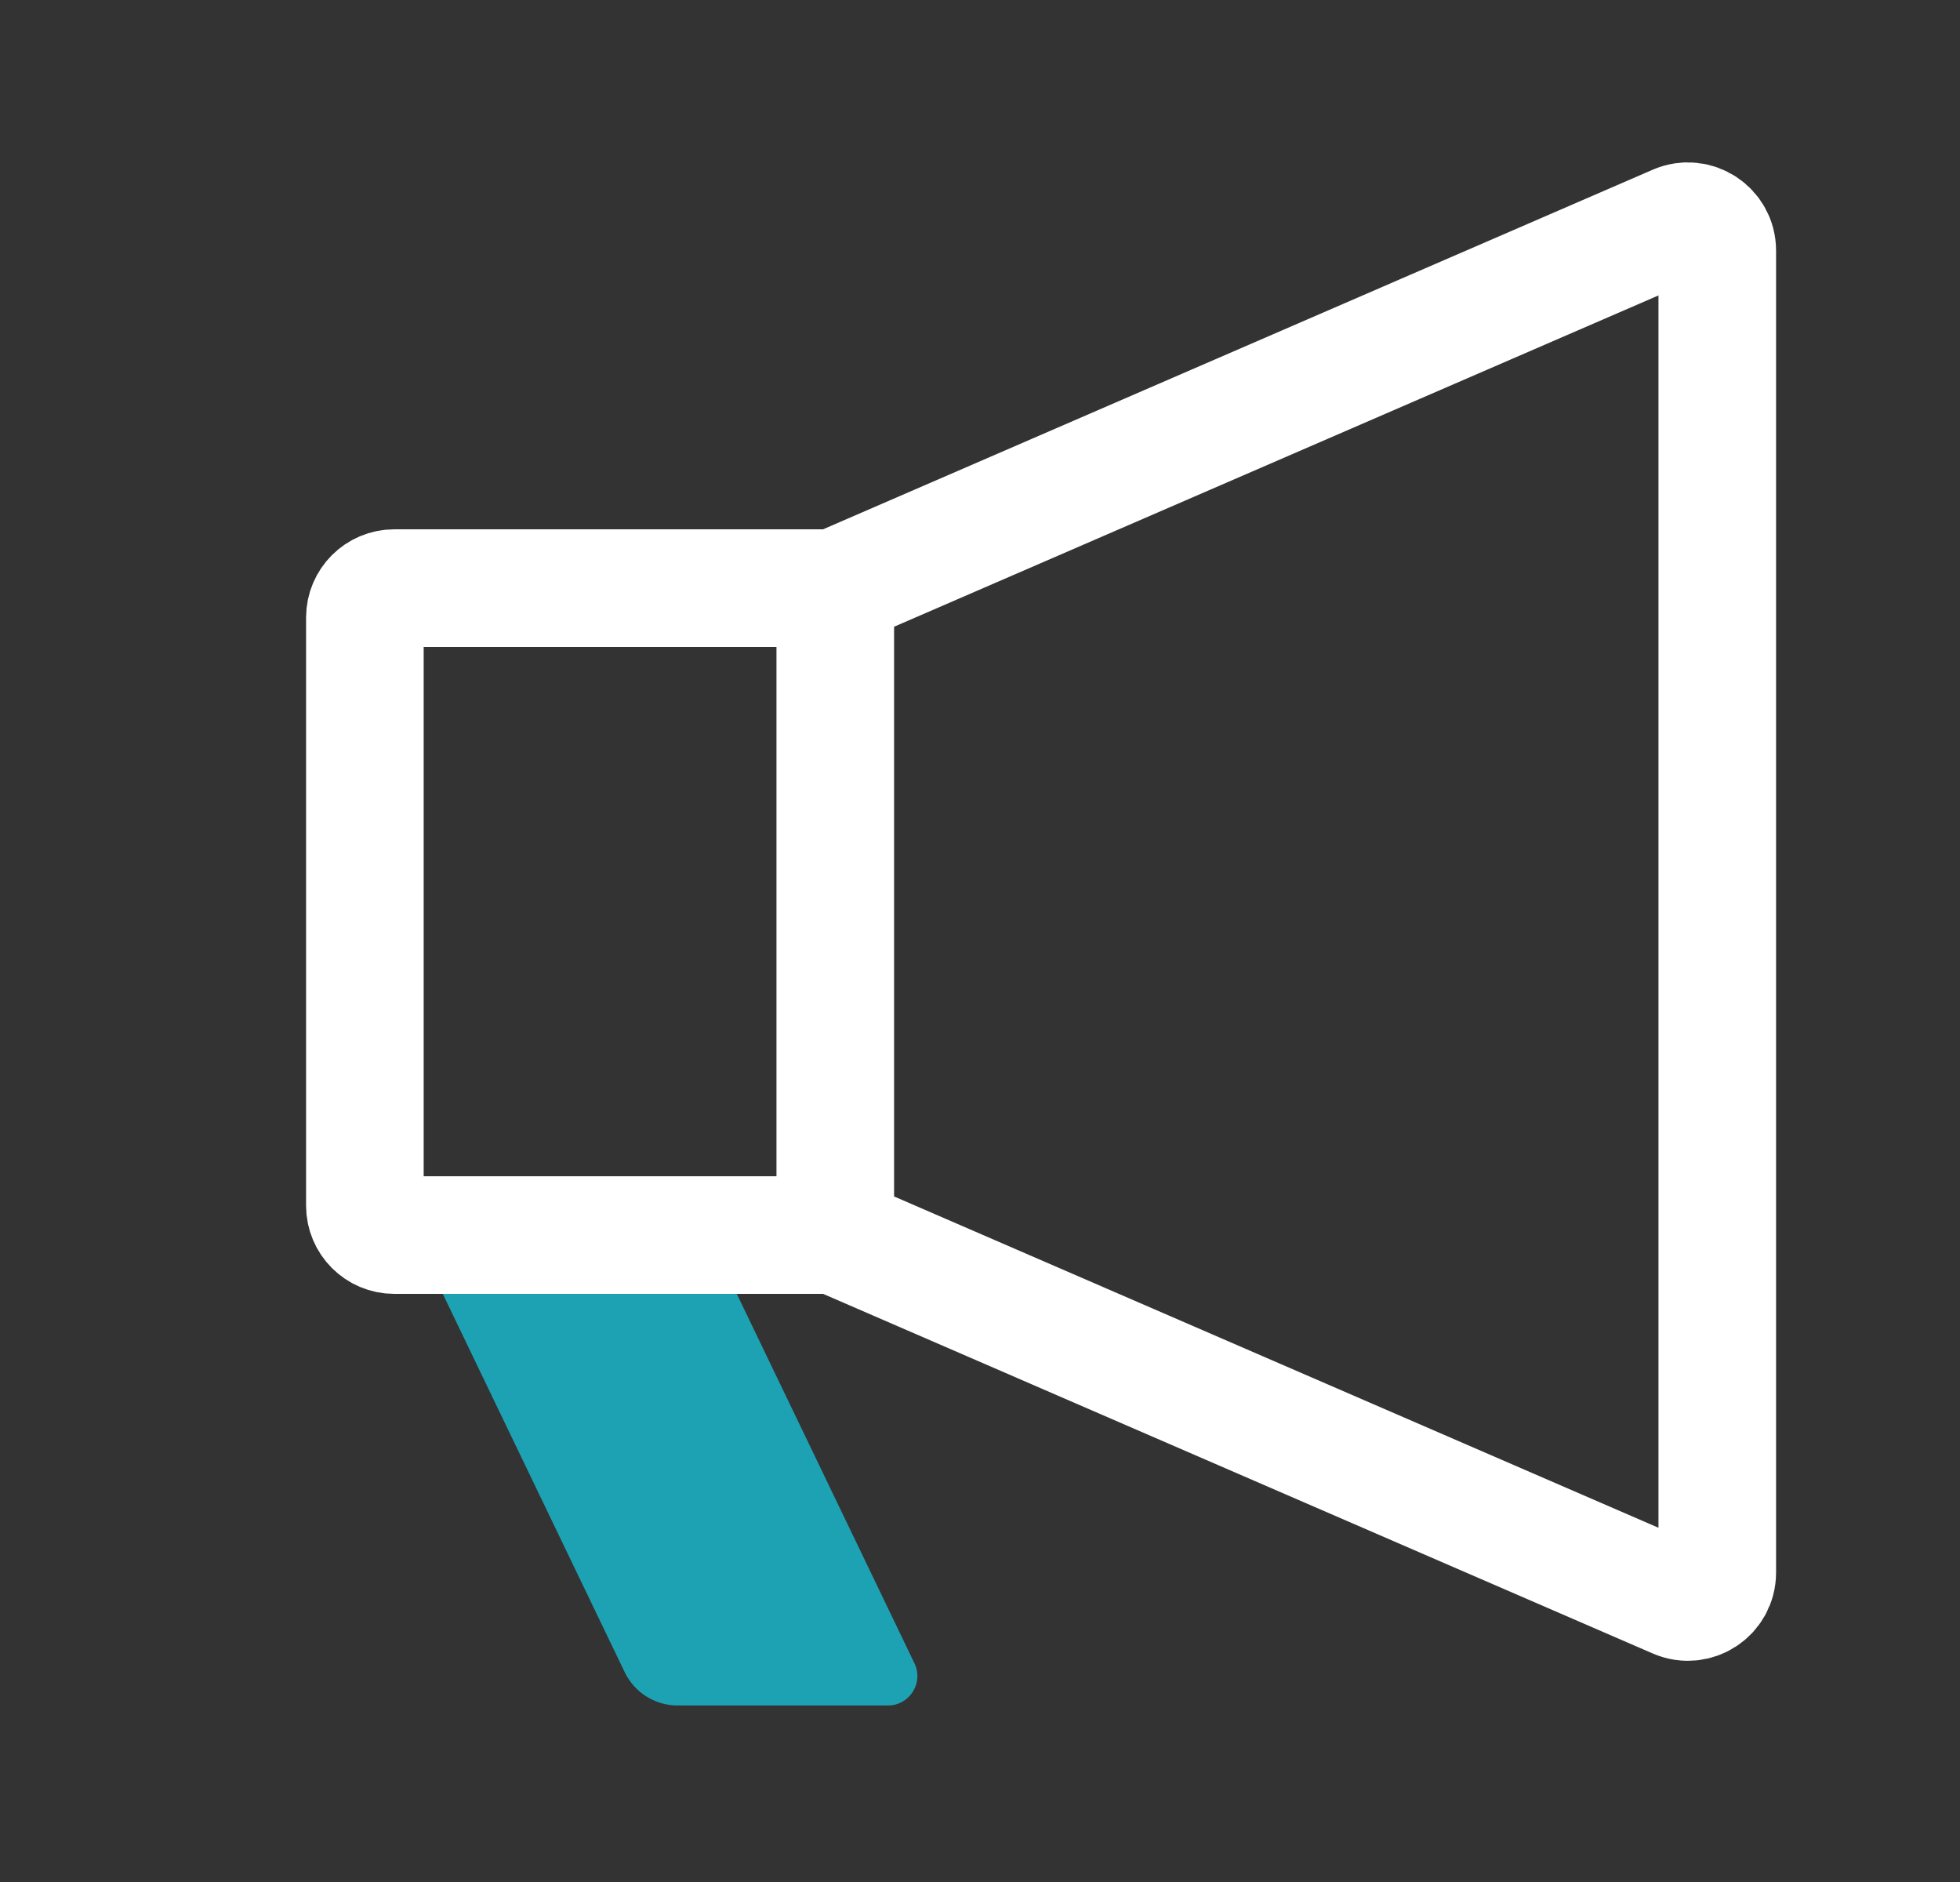 <svg width="25" height="24" viewBox="0 0 25 24" fill="none" xmlns="http://www.w3.org/2000/svg">
<rect x="0" y="0" width="25" height="24" fill="#333333" stroke="none"/>
<path d="M5.287 15.75H9.037L11.664 21.211C11.784 21.46 11.602 21.749 11.326 21.749H8.644C8.356 21.749 8.093 21.584 7.968 21.324L5.287 15.75Z" fill="#1DA2B4"/>
<path d="M10.654 15.75H5.029C4.822 15.75 4.654 15.582 4.654 15.375V7.875C4.654 7.668 4.822 7.5 5.029 7.5H10.654M10.654 15.75V7.5M10.654 15.75L21.38 20.398C21.627 20.505 21.904 20.324 21.904 20.054V3.196C21.904 2.926 21.627 2.745 21.38 2.852L10.654 7.5" stroke="white" stroke-width="1.5"/>
</svg>
